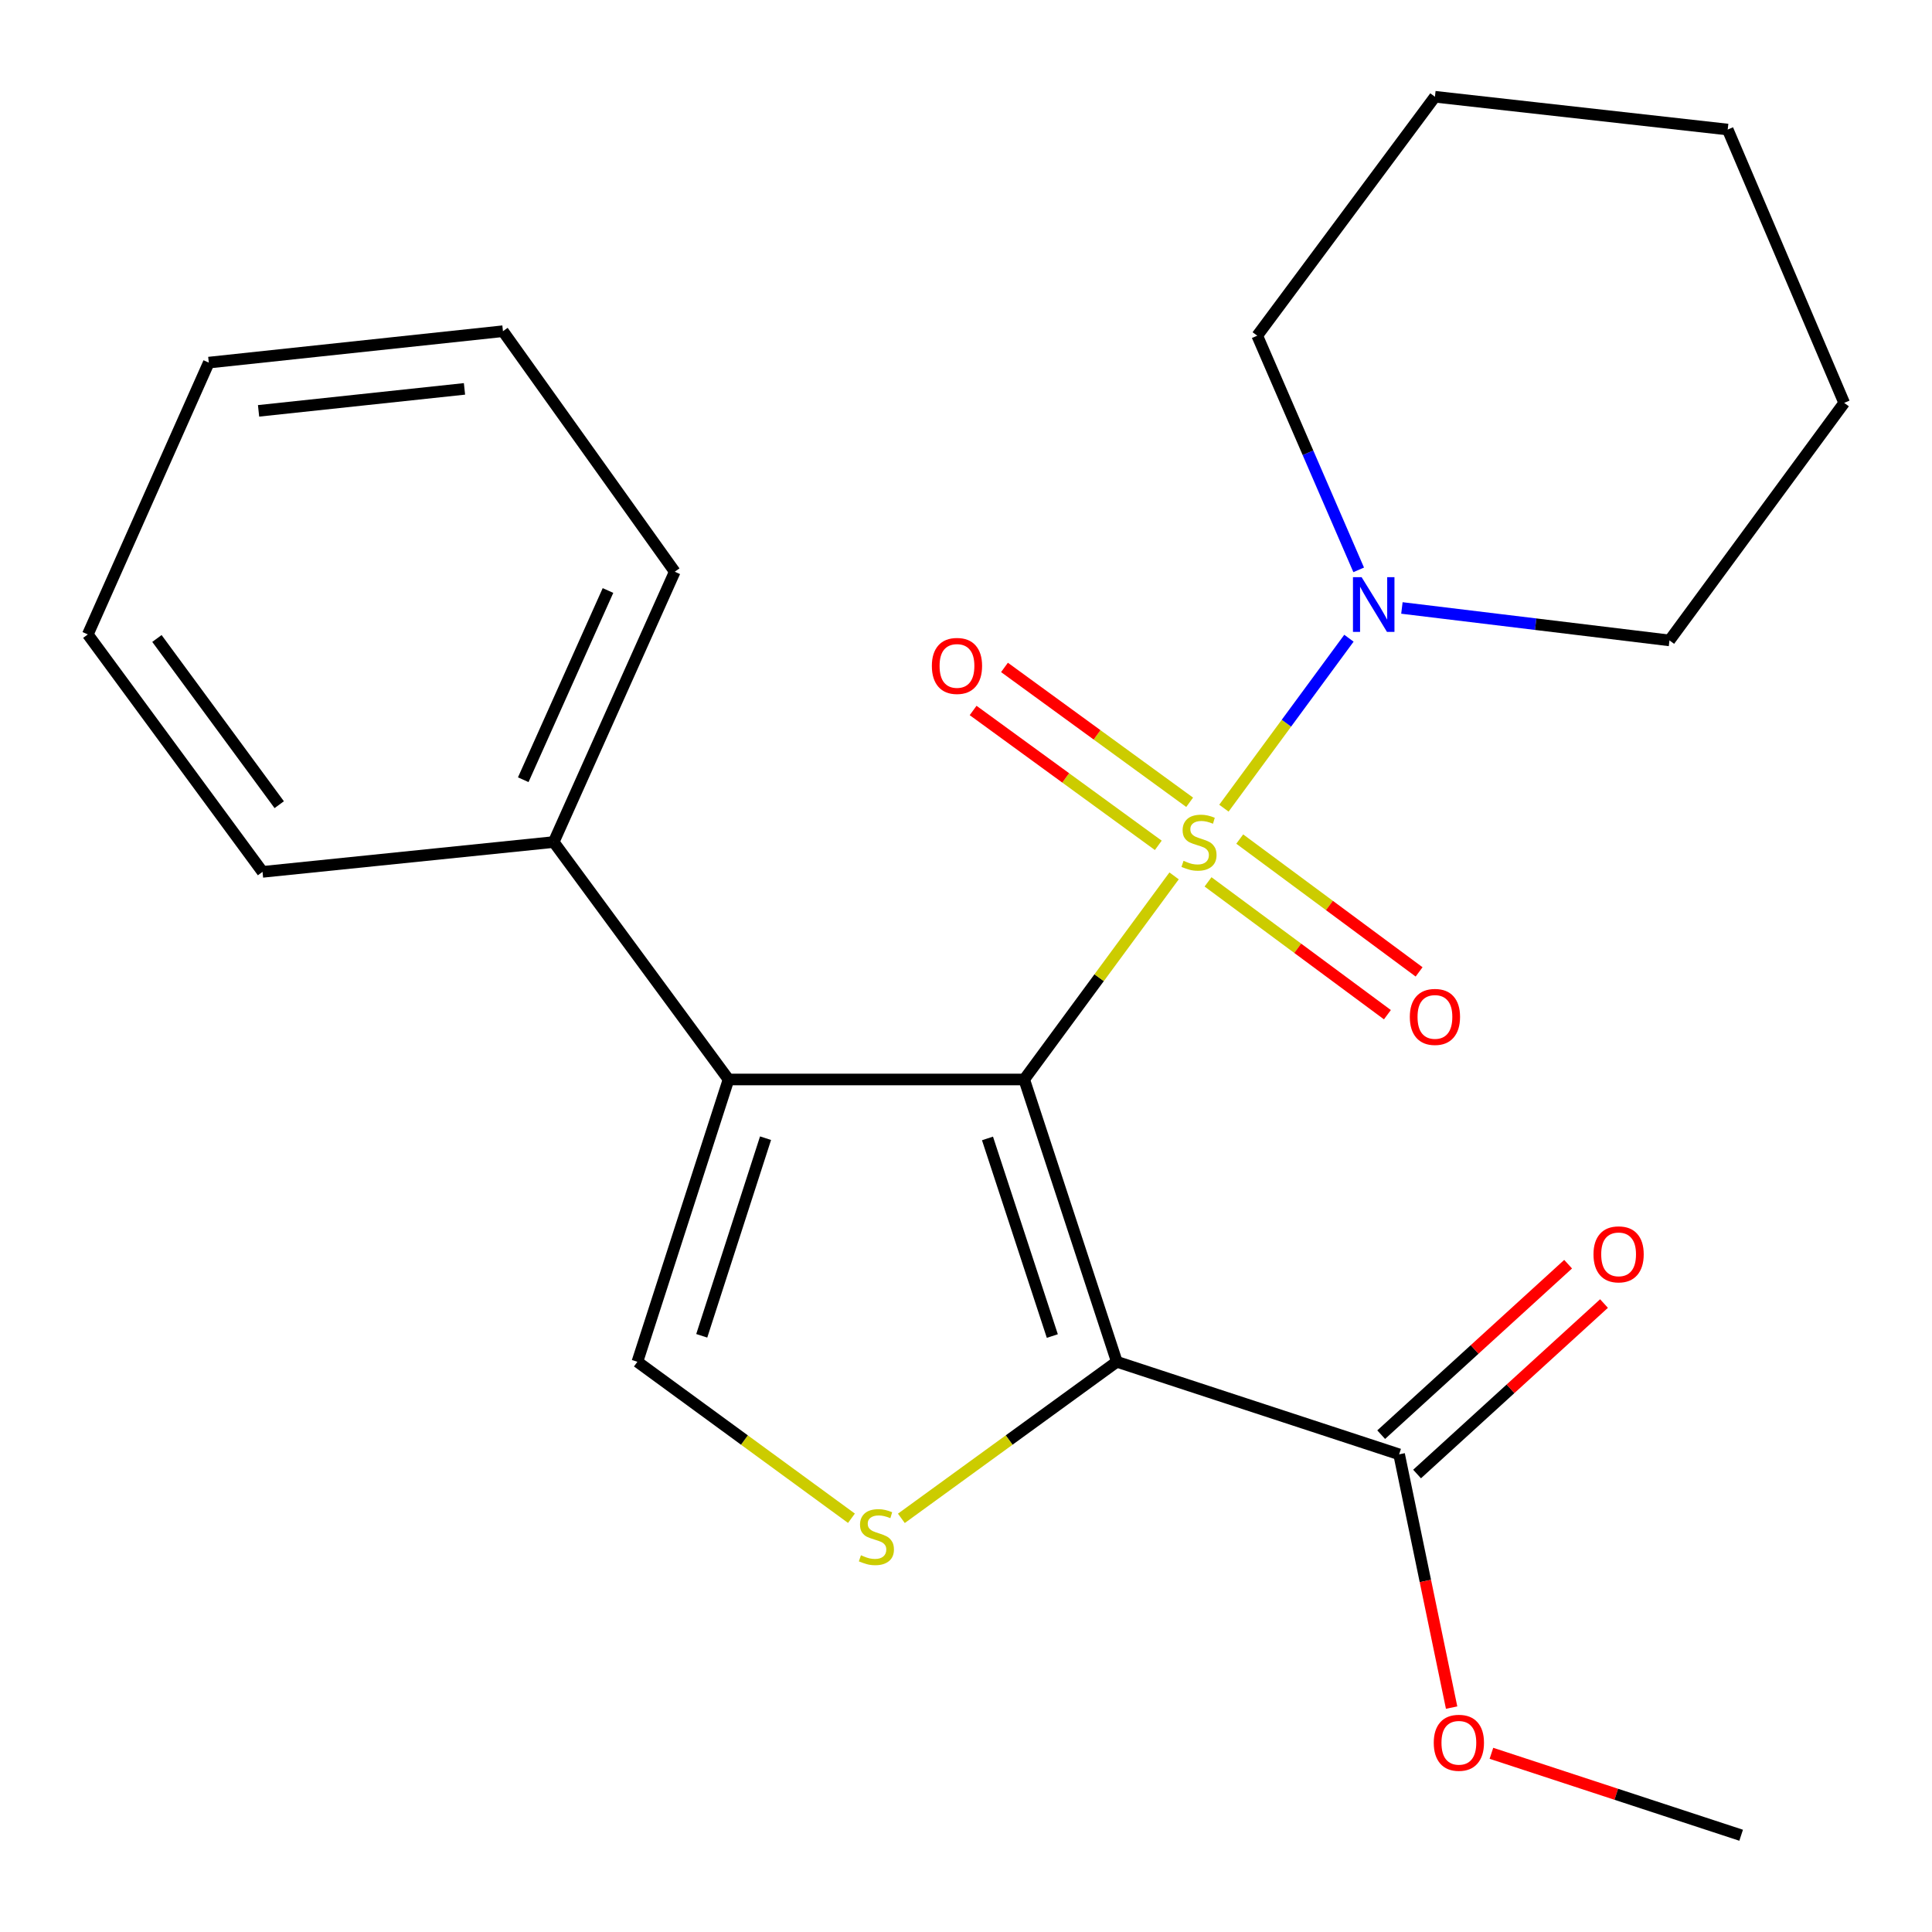 <?xml version='1.0' encoding='iso-8859-1'?>
<svg version='1.1' baseProfile='full'
              xmlns='http://www.w3.org/2000/svg'
                      xmlns:rdkit='http://www.rdkit.org/xml'
                      xmlns:xlink='http://www.w3.org/1999/xlink'
                  xml:space='preserve'
width='1000px' height='1000px' viewBox='0 0 1000 1000'>
<!-- END OF HEADER -->
<rect style='opacity:1.0;fill:#FFFFFF;stroke:none' width='1000' height='1000' x='0' y='0'> </rect>
<path class='bond-0' d='M 530.127,558.738 L 568.917,506.047' style='fill:none;fill-rule:evenodd;stroke:#000000;stroke-width:6px;stroke-linecap:butt;stroke-linejoin:miter;stroke-opacity:1' />
<path class='bond-0' d='M 568.917,506.047 L 607.706,453.356' style='fill:none;fill-rule:evenodd;stroke:#CCCC00;stroke-width:6px;stroke-linecap:butt;stroke-linejoin:miter;stroke-opacity:1' />
<path class='bond-1' d='M 530.127,558.738 L 578.068,704.857' style='fill:none;fill-rule:evenodd;stroke:#000000;stroke-width:6px;stroke-linecap:butt;stroke-linejoin:miter;stroke-opacity:1' />
<path class='bond-1' d='M 511.123,589.251 L 544.681,691.534' style='fill:none;fill-rule:evenodd;stroke:#000000;stroke-width:6px;stroke-linecap:butt;stroke-linejoin:miter;stroke-opacity:1' />
<path class='bond-2' d='M 530.127,558.738 L 377.086,558.738' style='fill:none;fill-rule:evenodd;stroke:#000000;stroke-width:6px;stroke-linecap:butt;stroke-linejoin:miter;stroke-opacity:1' />
<path class='bond-5' d='M 633.497,418.31 L 665.852,374.325' style='fill:none;fill-rule:evenodd;stroke:#CCCC00;stroke-width:6px;stroke-linecap:butt;stroke-linejoin:miter;stroke-opacity:1' />
<path class='bond-5' d='M 665.852,374.325 L 698.207,330.341' style='fill:none;fill-rule:evenodd;stroke:#0000FF;stroke-width:6px;stroke-linecap:butt;stroke-linejoin:miter;stroke-opacity:1' />
<path class='bond-7' d='M 625.277,456.454 L 671.697,490.829' style='fill:none;fill-rule:evenodd;stroke:#CCCC00;stroke-width:6px;stroke-linecap:butt;stroke-linejoin:miter;stroke-opacity:1' />
<path class='bond-7' d='M 671.697,490.829 L 718.118,525.203' style='fill:none;fill-rule:evenodd;stroke:#FF0000;stroke-width:6px;stroke-linecap:butt;stroke-linejoin:miter;stroke-opacity:1' />
<path class='bond-7' d='M 641.684,434.298 L 688.104,468.672' style='fill:none;fill-rule:evenodd;stroke:#CCCC00;stroke-width:6px;stroke-linecap:butt;stroke-linejoin:miter;stroke-opacity:1' />
<path class='bond-7' d='M 688.104,468.672 L 734.524,503.047' style='fill:none;fill-rule:evenodd;stroke:#FF0000;stroke-width:6px;stroke-linecap:butt;stroke-linejoin:miter;stroke-opacity:1' />
<path class='bond-8' d='M 615.763,415.262 L 567.84,380.359' style='fill:none;fill-rule:evenodd;stroke:#CCCC00;stroke-width:6px;stroke-linecap:butt;stroke-linejoin:miter;stroke-opacity:1' />
<path class='bond-8' d='M 567.84,380.359 L 519.918,345.455' style='fill:none;fill-rule:evenodd;stroke:#FF0000;stroke-width:6px;stroke-linecap:butt;stroke-linejoin:miter;stroke-opacity:1' />
<path class='bond-8' d='M 599.532,437.547 L 551.609,402.644' style='fill:none;fill-rule:evenodd;stroke:#CCCC00;stroke-width:6px;stroke-linecap:butt;stroke-linejoin:miter;stroke-opacity:1' />
<path class='bond-8' d='M 551.609,402.644 L 503.687,367.741' style='fill:none;fill-rule:evenodd;stroke:#FF0000;stroke-width:6px;stroke-linecap:butt;stroke-linejoin:miter;stroke-opacity:1' />
<path class='bond-3' d='M 578.068,704.857 L 522.308,745.375' style='fill:none;fill-rule:evenodd;stroke:#000000;stroke-width:6px;stroke-linecap:butt;stroke-linejoin:miter;stroke-opacity:1' />
<path class='bond-3' d='M 522.308,745.375 L 466.548,785.893' style='fill:none;fill-rule:evenodd;stroke:#CCCC00;stroke-width:6px;stroke-linecap:butt;stroke-linejoin:miter;stroke-opacity:1' />
<path class='bond-6' d='M 578.068,704.857 L 724.186,752.767' style='fill:none;fill-rule:evenodd;stroke:#000000;stroke-width:6px;stroke-linecap:butt;stroke-linejoin:miter;stroke-opacity:1' />
<path class='bond-4' d='M 377.086,558.738 L 329.911,704.857' style='fill:none;fill-rule:evenodd;stroke:#000000;stroke-width:6px;stroke-linecap:butt;stroke-linejoin:miter;stroke-opacity:1' />
<path class='bond-4' d='M 396.246,589.127 L 363.223,691.41' style='fill:none;fill-rule:evenodd;stroke:#000000;stroke-width:6px;stroke-linecap:butt;stroke-linejoin:miter;stroke-opacity:1' />
<path class='bond-9' d='M 377.086,558.738 L 286.596,435.84' style='fill:none;fill-rule:evenodd;stroke:#000000;stroke-width:6px;stroke-linecap:butt;stroke-linejoin:miter;stroke-opacity:1' />
<path class='bond-23' d='M 440.711,785.848 L 385.311,745.353' style='fill:none;fill-rule:evenodd;stroke:#CCCC00;stroke-width:6px;stroke-linecap:butt;stroke-linejoin:miter;stroke-opacity:1' />
<path class='bond-23' d='M 385.311,745.353 L 329.911,704.857' style='fill:none;fill-rule:evenodd;stroke:#000000;stroke-width:6px;stroke-linecap:butt;stroke-linejoin:miter;stroke-opacity:1' />
<path class='bond-12' d='M 703.253,294.958 L 676.999,234.352' style='fill:none;fill-rule:evenodd;stroke:#0000FF;stroke-width:6px;stroke-linecap:butt;stroke-linejoin:miter;stroke-opacity:1' />
<path class='bond-12' d='M 676.999,234.352 L 650.744,173.745' style='fill:none;fill-rule:evenodd;stroke:#000000;stroke-width:6px;stroke-linecap:butt;stroke-linejoin:miter;stroke-opacity:1' />
<path class='bond-13' d='M 725.625,314.68 L 794.871,323.077' style='fill:none;fill-rule:evenodd;stroke:#0000FF;stroke-width:6px;stroke-linecap:butt;stroke-linejoin:miter;stroke-opacity:1' />
<path class='bond-13' d='M 794.871,323.077 L 864.117,331.473' style='fill:none;fill-rule:evenodd;stroke:#000000;stroke-width:6px;stroke-linecap:butt;stroke-linejoin:miter;stroke-opacity:1' />
<path class='bond-10' d='M 733.475,762.952 L 781.854,718.833' style='fill:none;fill-rule:evenodd;stroke:#000000;stroke-width:6px;stroke-linecap:butt;stroke-linejoin:miter;stroke-opacity:1' />
<path class='bond-10' d='M 781.854,718.833 L 830.233,674.713' style='fill:none;fill-rule:evenodd;stroke:#FF0000;stroke-width:6px;stroke-linecap:butt;stroke-linejoin:miter;stroke-opacity:1' />
<path class='bond-10' d='M 714.898,742.582 L 763.277,698.462' style='fill:none;fill-rule:evenodd;stroke:#000000;stroke-width:6px;stroke-linecap:butt;stroke-linejoin:miter;stroke-opacity:1' />
<path class='bond-10' d='M 763.277,698.462 L 811.656,654.342' style='fill:none;fill-rule:evenodd;stroke:#FF0000;stroke-width:6px;stroke-linecap:butt;stroke-linejoin:miter;stroke-opacity:1' />
<path class='bond-11' d='M 724.186,752.767 L 737.77,818.308' style='fill:none;fill-rule:evenodd;stroke:#000000;stroke-width:6px;stroke-linecap:butt;stroke-linejoin:miter;stroke-opacity:1' />
<path class='bond-11' d='M 737.77,818.308 L 751.353,883.85' style='fill:none;fill-rule:evenodd;stroke:#FF0000;stroke-width:6px;stroke-linecap:butt;stroke-linejoin:miter;stroke-opacity:1' />
<path class='bond-14' d='M 286.596,435.84 L 349.256,295.924' style='fill:none;fill-rule:evenodd;stroke:#000000;stroke-width:6px;stroke-linecap:butt;stroke-linejoin:miter;stroke-opacity:1' />
<path class='bond-14' d='M 270.834,403.584 L 314.695,305.643' style='fill:none;fill-rule:evenodd;stroke:#000000;stroke-width:6px;stroke-linecap:butt;stroke-linejoin:miter;stroke-opacity:1' />
<path class='bond-15' d='M 286.596,435.84 L 135.883,451.278' style='fill:none;fill-rule:evenodd;stroke:#000000;stroke-width:6px;stroke-linecap:butt;stroke-linejoin:miter;stroke-opacity:1' />
<path class='bond-16' d='M 771.955,907.507 L 836.584,928.713' style='fill:none;fill-rule:evenodd;stroke:#FF0000;stroke-width:6px;stroke-linecap:butt;stroke-linejoin:miter;stroke-opacity:1' />
<path class='bond-16' d='M 836.584,928.713 L 901.214,949.92' style='fill:none;fill-rule:evenodd;stroke:#000000;stroke-width:6px;stroke-linecap:butt;stroke-linejoin:miter;stroke-opacity:1' />
<path class='bond-18' d='M 650.744,173.745 L 742.719,50.08' style='fill:none;fill-rule:evenodd;stroke:#000000;stroke-width:6px;stroke-linecap:butt;stroke-linejoin:miter;stroke-opacity:1' />
<path class='bond-17' d='M 864.117,331.473 L 954.545,208.528' style='fill:none;fill-rule:evenodd;stroke:#000000;stroke-width:6px;stroke-linecap:butt;stroke-linejoin:miter;stroke-opacity:1' />
<path class='bond-20' d='M 349.256,295.924 L 260.329,171.432' style='fill:none;fill-rule:evenodd;stroke:#000000;stroke-width:6px;stroke-linecap:butt;stroke-linejoin:miter;stroke-opacity:1' />
<path class='bond-19' d='M 135.883,451.278 L 45.455,328.379' style='fill:none;fill-rule:evenodd;stroke:#000000;stroke-width:6px;stroke-linecap:butt;stroke-linejoin:miter;stroke-opacity:1' />
<path class='bond-19' d='M 144.525,416.504 L 81.225,330.475' style='fill:none;fill-rule:evenodd;stroke:#000000;stroke-width:6px;stroke-linecap:butt;stroke-linejoin:miter;stroke-opacity:1' />
<path class='bond-21' d='M 954.545,208.528 L 894.26,67.051' style='fill:none;fill-rule:evenodd;stroke:#000000;stroke-width:6px;stroke-linecap:butt;stroke-linejoin:miter;stroke-opacity:1' />
<path class='bond-25' d='M 742.719,50.08 L 894.26,67.051' style='fill:none;fill-rule:evenodd;stroke:#000000;stroke-width:6px;stroke-linecap:butt;stroke-linejoin:miter;stroke-opacity:1' />
<path class='bond-22' d='M 45.455,328.379 L 108.068,187.683' style='fill:none;fill-rule:evenodd;stroke:#000000;stroke-width:6px;stroke-linecap:butt;stroke-linejoin:miter;stroke-opacity:1' />
<path class='bond-24' d='M 260.329,171.432 L 108.068,187.683' style='fill:none;fill-rule:evenodd;stroke:#000000;stroke-width:6px;stroke-linecap:butt;stroke-linejoin:miter;stroke-opacity:1' />
<path class='bond-24' d='M 240.415,201.284 L 133.833,212.659' style='fill:none;fill-rule:evenodd;stroke:#000000;stroke-width:6px;stroke-linecap:butt;stroke-linejoin:miter;stroke-opacity:1' />
<path  class='atom-1' d='M 612.602 445.56
Q 612.922 445.68, 614.242 446.24
Q 615.562 446.8, 617.002 447.16
Q 618.482 447.48, 619.922 447.48
Q 622.602 447.48, 624.162 446.2
Q 625.722 444.88, 625.722 442.6
Q 625.722 441.04, 624.922 440.08
Q 624.162 439.12, 622.962 438.6
Q 621.762 438.08, 619.762 437.48
Q 617.242 436.72, 615.722 436
Q 614.242 435.28, 613.162 433.76
Q 612.122 432.24, 612.122 429.68
Q 612.122 426.12, 614.522 423.92
Q 616.962 421.72, 621.762 421.72
Q 625.042 421.72, 628.762 423.28
L 627.842 426.36
Q 624.442 424.96, 621.882 424.96
Q 619.122 424.96, 617.602 426.12
Q 616.082 427.24, 616.122 429.2
Q 616.122 430.72, 616.882 431.64
Q 617.682 432.56, 618.802 433.08
Q 619.962 433.6, 621.882 434.2
Q 624.442 435, 625.962 435.8
Q 627.482 436.6, 628.562 438.24
Q 629.682 439.84, 629.682 442.6
Q 629.682 446.52, 627.042 448.64
Q 624.442 450.72, 620.082 450.72
Q 617.562 450.72, 615.642 450.16
Q 613.762 449.64, 611.522 448.72
L 612.602 445.56
' fill='#CCCC00'/>
<path  class='atom-4' d='M 445.622 805.005
Q 445.942 805.125, 447.262 805.685
Q 448.582 806.245, 450.022 806.605
Q 451.502 806.925, 452.942 806.925
Q 455.622 806.925, 457.182 805.645
Q 458.742 804.325, 458.742 802.045
Q 458.742 800.485, 457.942 799.525
Q 457.182 798.565, 455.982 798.045
Q 454.782 797.525, 452.782 796.925
Q 450.262 796.165, 448.742 795.445
Q 447.262 794.725, 446.182 793.205
Q 445.142 791.685, 445.142 789.125
Q 445.142 785.565, 447.542 783.365
Q 449.982 781.165, 454.782 781.165
Q 458.062 781.165, 461.782 782.725
L 460.862 785.805
Q 457.462 784.405, 454.902 784.405
Q 452.142 784.405, 450.622 785.565
Q 449.102 786.685, 449.142 788.645
Q 449.142 790.165, 449.902 791.085
Q 450.702 792.005, 451.822 792.525
Q 452.982 793.045, 454.902 793.645
Q 457.462 794.445, 458.982 795.245
Q 460.502 796.045, 461.582 797.685
Q 462.702 799.285, 462.702 802.045
Q 462.702 805.965, 460.062 808.085
Q 457.462 810.165, 453.102 810.165
Q 450.582 810.165, 448.662 809.605
Q 446.782 809.085, 444.542 808.165
L 445.622 805.005
' fill='#CCCC00'/>
<path  class='atom-6' d='M 704.77 298.75
L 714.05 313.75
Q 714.97 315.23, 716.45 317.91
Q 717.93 320.59, 718.01 320.75
L 718.01 298.75
L 721.77 298.75
L 721.77 327.07
L 717.89 327.07
L 707.93 310.67
Q 706.77 308.75, 705.53 306.55
Q 704.33 304.35, 703.97 303.67
L 703.97 327.07
L 700.29 327.07
L 700.29 298.75
L 704.77 298.75
' fill='#0000FF'/>
<path  class='atom-8' d='M 729.719 526.348
Q 729.719 519.548, 733.079 515.748
Q 736.439 511.948, 742.719 511.948
Q 748.999 511.948, 752.359 515.748
Q 755.719 519.548, 755.719 526.348
Q 755.719 533.228, 752.319 537.148
Q 748.919 541.028, 742.719 541.028
Q 736.479 541.028, 733.079 537.148
Q 729.719 533.268, 729.719 526.348
M 742.719 537.828
Q 747.039 537.828, 749.359 534.948
Q 751.719 532.028, 751.719 526.348
Q 751.719 520.788, 749.359 517.988
Q 747.039 515.148, 742.719 515.148
Q 738.399 515.148, 736.039 517.948
Q 733.719 520.748, 733.719 526.348
Q 733.719 532.068, 736.039 534.948
Q 738.399 537.828, 742.719 537.828
' fill='#FF0000'/>
<path  class='atom-9' d='M 482.328 344.68
Q 482.328 337.88, 485.688 334.08
Q 489.048 330.28, 495.328 330.28
Q 501.608 330.28, 504.968 334.08
Q 508.328 337.88, 508.328 344.68
Q 508.328 351.56, 504.928 355.48
Q 501.528 359.36, 495.328 359.36
Q 489.088 359.36, 485.688 355.48
Q 482.328 351.6, 482.328 344.68
M 495.328 356.16
Q 499.648 356.16, 501.968 353.28
Q 504.328 350.36, 504.328 344.68
Q 504.328 339.12, 501.968 336.32
Q 499.648 333.48, 495.328 333.48
Q 491.008 333.48, 488.648 336.28
Q 486.328 339.08, 486.328 344.68
Q 486.328 350.4, 488.648 353.28
Q 491.008 356.16, 495.328 356.16
' fill='#FF0000'/>
<path  class='atom-11' d='M 824.788 649.247
Q 824.788 642.447, 828.148 638.647
Q 831.508 634.847, 837.788 634.847
Q 844.068 634.847, 847.428 638.647
Q 850.788 642.447, 850.788 649.247
Q 850.788 656.127, 847.388 660.047
Q 843.988 663.927, 837.788 663.927
Q 831.548 663.927, 828.148 660.047
Q 824.788 656.167, 824.788 649.247
M 837.788 660.727
Q 842.108 660.727, 844.428 657.847
Q 846.788 654.927, 846.788 649.247
Q 846.788 643.687, 844.428 640.887
Q 842.108 638.047, 837.788 638.047
Q 833.468 638.047, 831.108 640.847
Q 828.788 643.647, 828.788 649.247
Q 828.788 654.967, 831.108 657.847
Q 833.468 660.727, 837.788 660.727
' fill='#FF0000'/>
<path  class='atom-12' d='M 742.11 902.059
Q 742.11 895.259, 745.47 891.459
Q 748.83 887.659, 755.11 887.659
Q 761.39 887.659, 764.75 891.459
Q 768.11 895.259, 768.11 902.059
Q 768.11 908.939, 764.71 912.859
Q 761.31 916.739, 755.11 916.739
Q 748.87 916.739, 745.47 912.859
Q 742.11 908.979, 742.11 902.059
M 755.11 913.539
Q 759.43 913.539, 761.75 910.659
Q 764.11 907.739, 764.11 902.059
Q 764.11 896.499, 761.75 893.699
Q 759.43 890.859, 755.11 890.859
Q 750.79 890.859, 748.43 893.659
Q 746.11 896.459, 746.11 902.059
Q 746.11 907.779, 748.43 910.659
Q 750.79 913.539, 755.11 913.539
' fill='#FF0000'/>
</svg>
